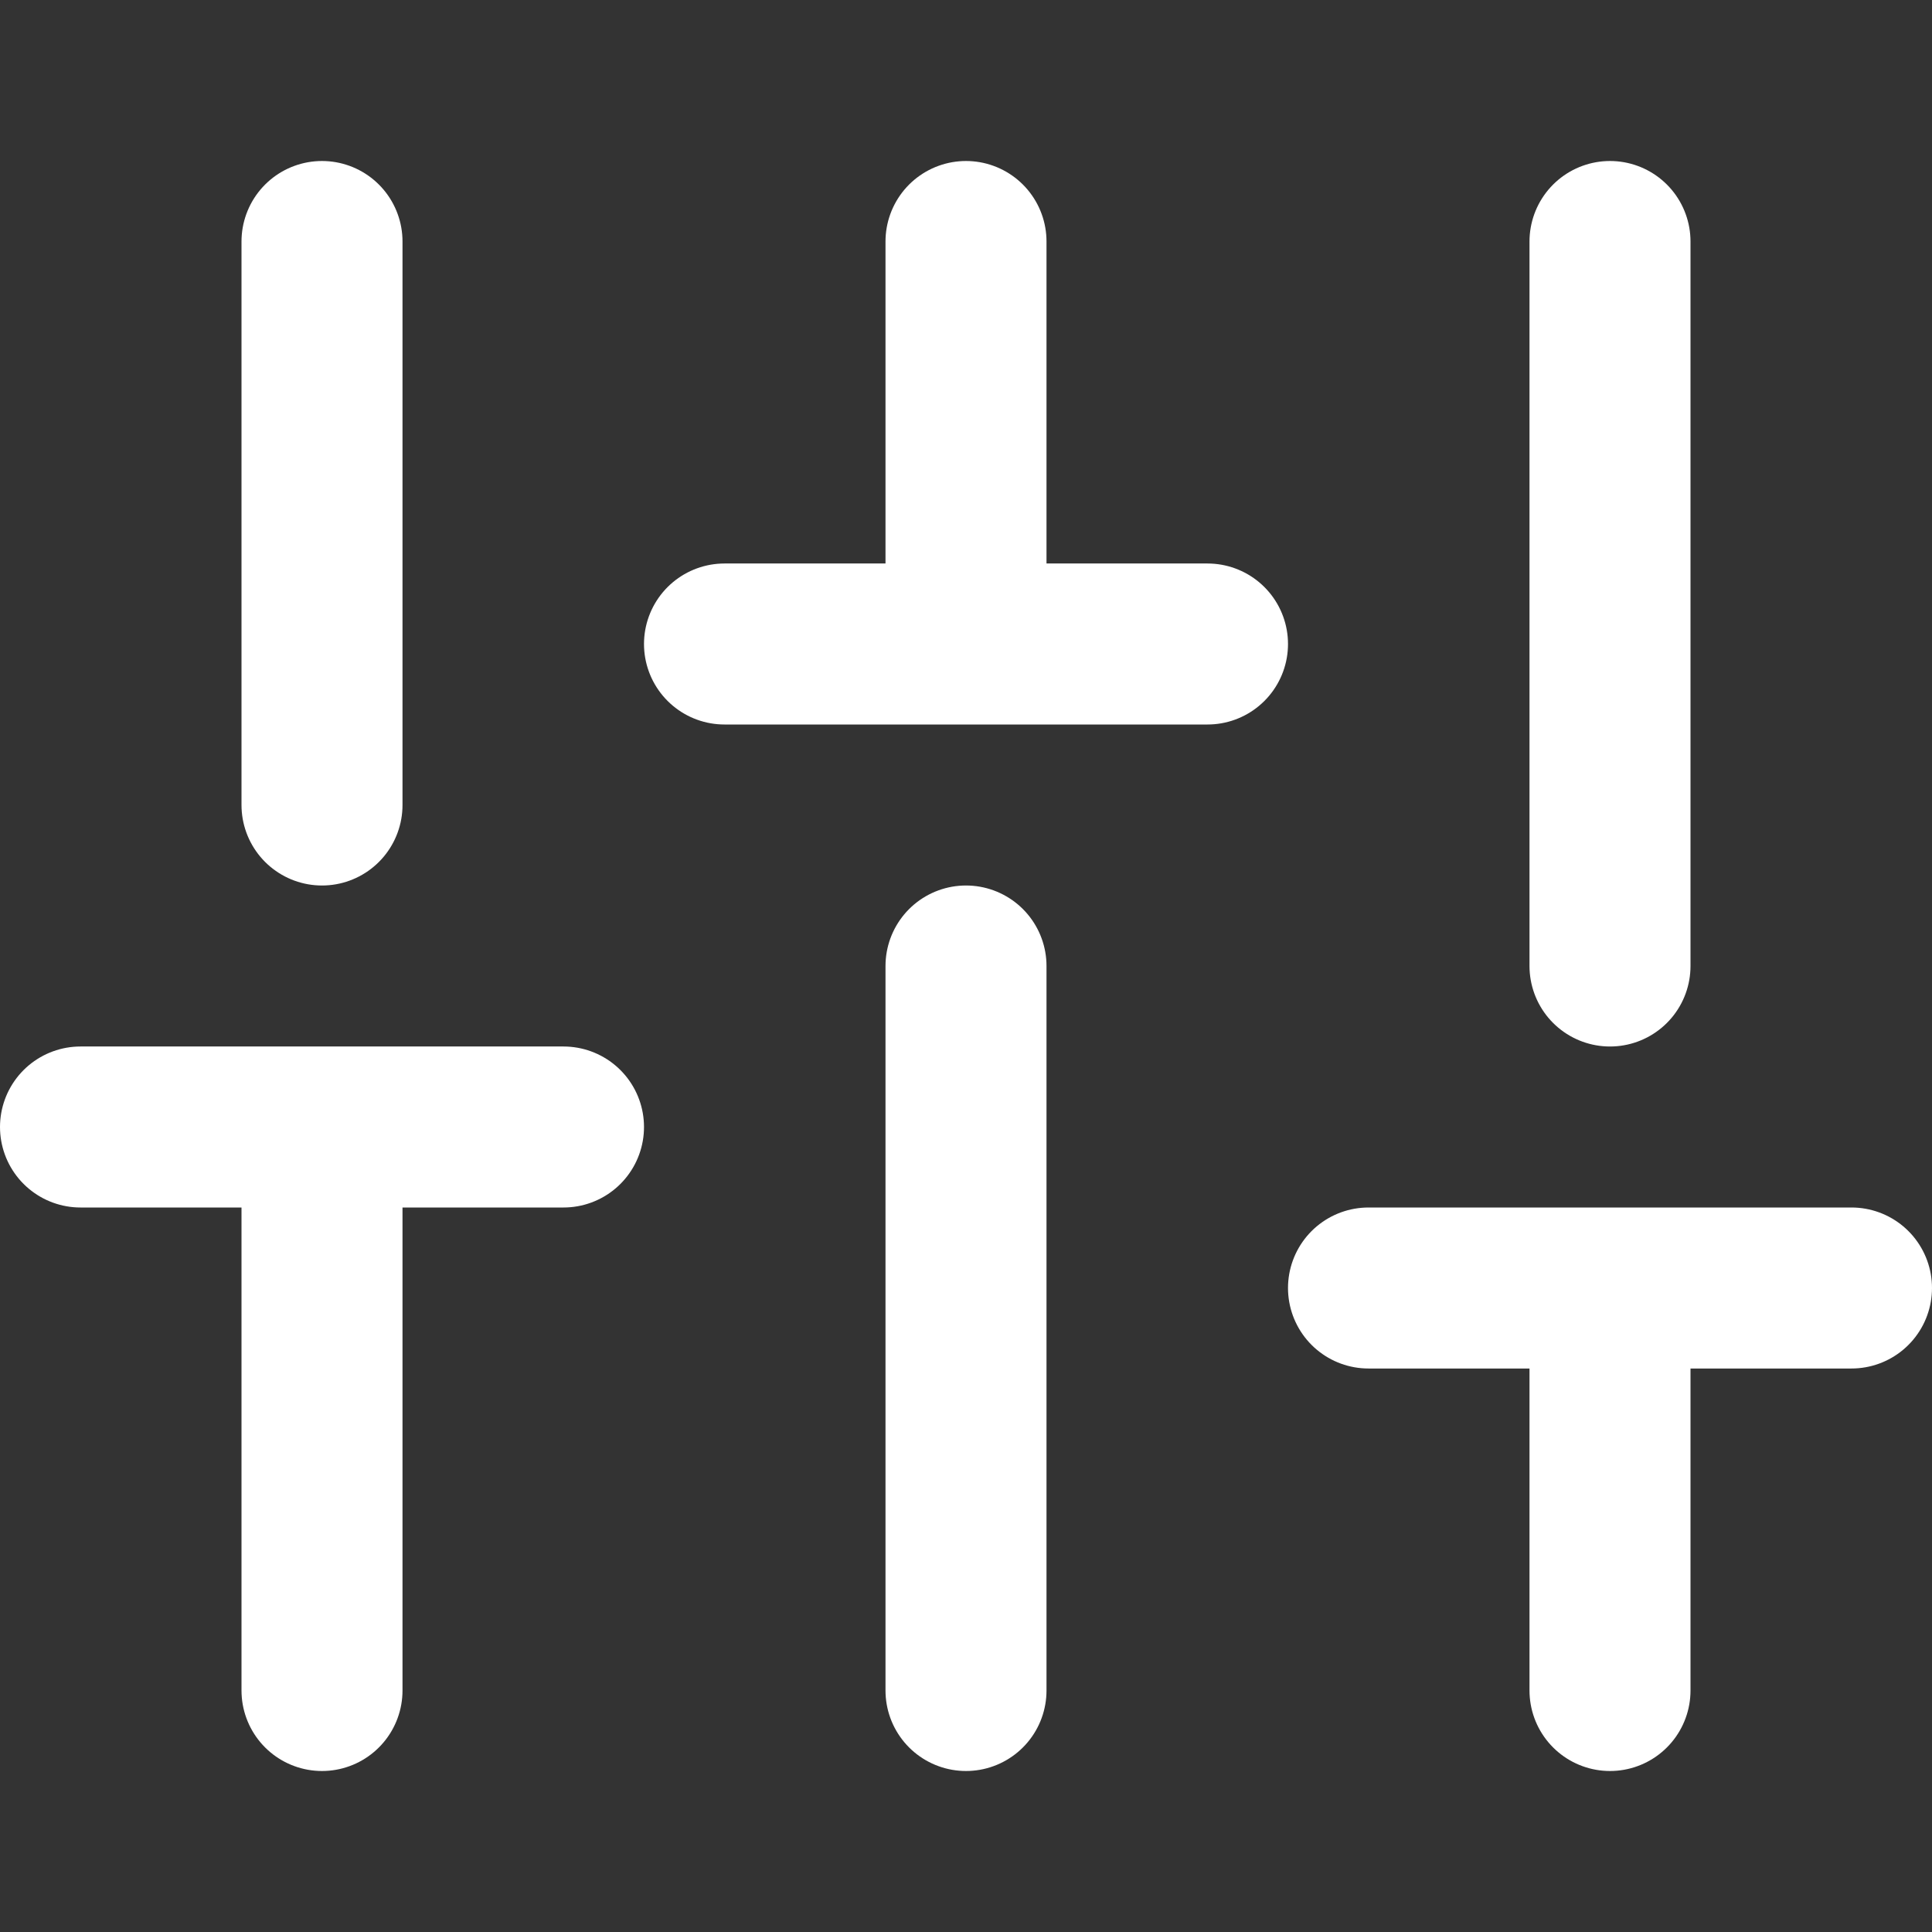 <svg width="48" height="48" viewBox="0 0 48 48" fill="none" xmlns="http://www.w3.org/2000/svg">
<rect x="0" y="0" width="48" height="48" fill="#333333" stroke="none"/>
<path d="M8 42V28M8 20V6M24 42V24M24 16V6M40 42V32M40 24V6M2 28H14M18 16H30M34 32H46" stroke="white" stroke-width="4" stroke-linecap="round" stroke-linejoin="round"/>
</svg>
